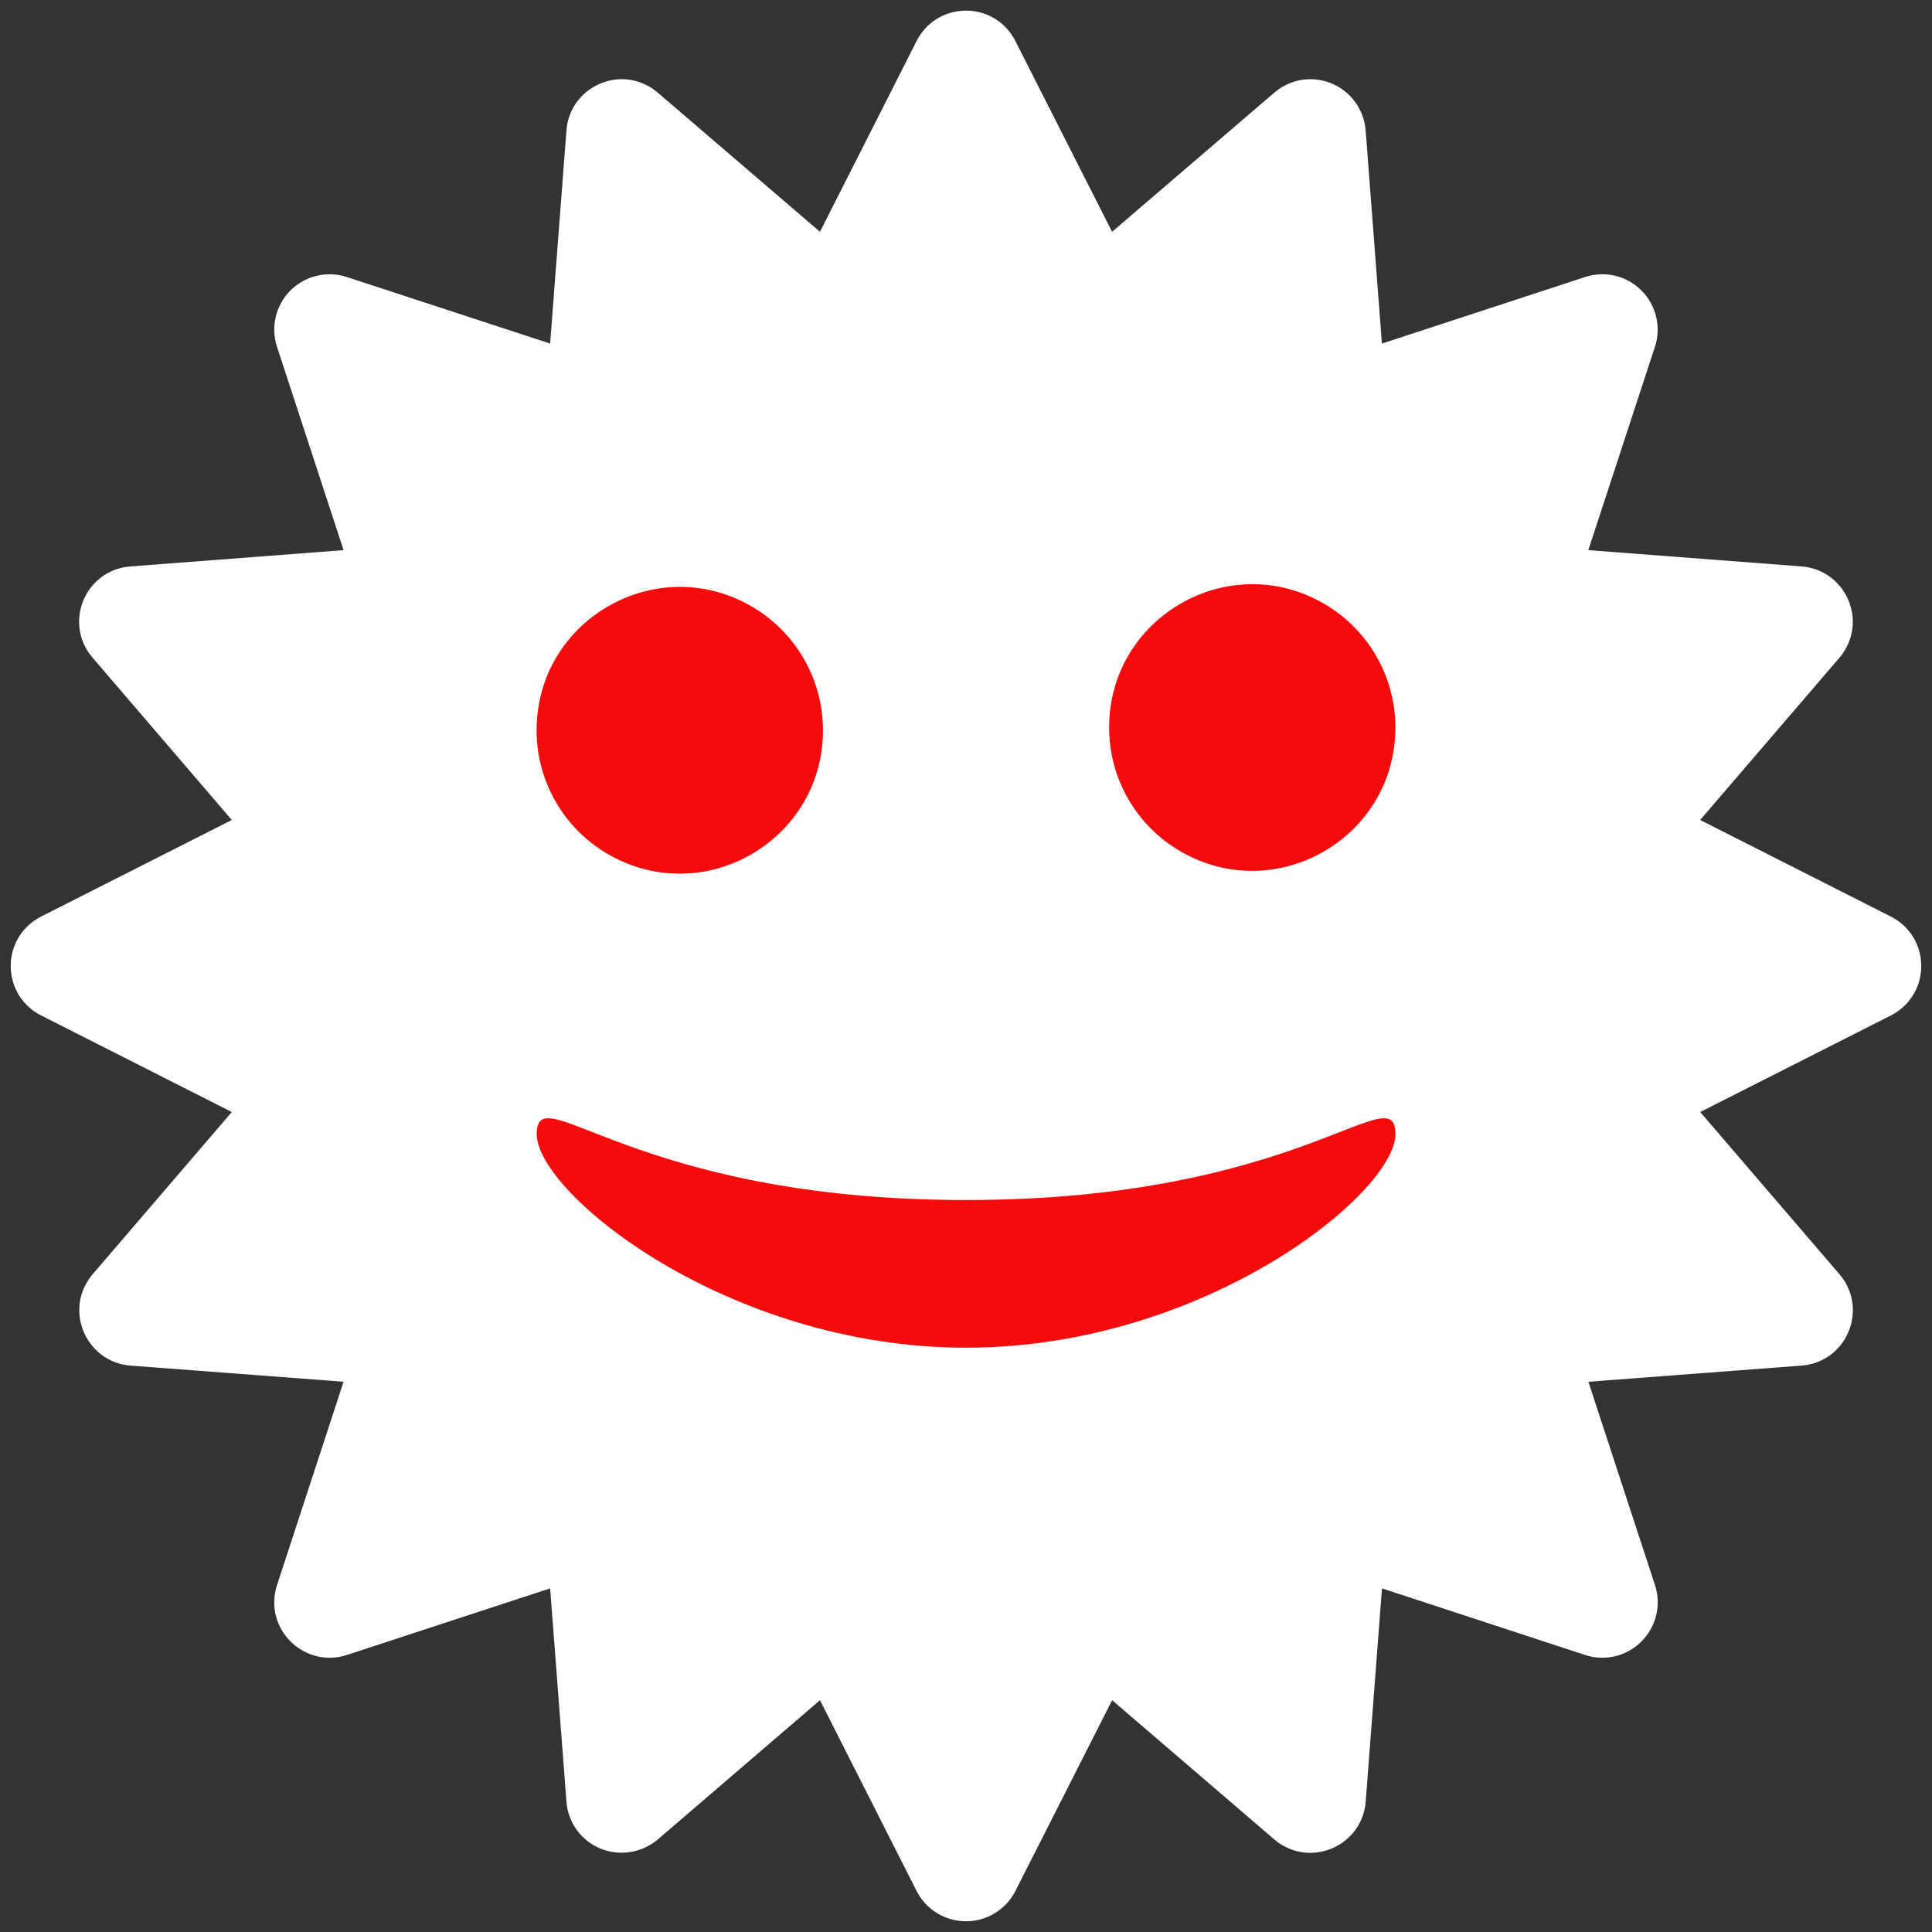 <?xml version="1.0" encoding="UTF-8"?> <svg xmlns="http://www.w3.org/2000/svg" viewBox="0 0 100.00 100.00" data-guides="{&quot;vertical&quot;:[],&quot;horizontal&quot;:[]}"><rect x="0" y="0" width="100.00" height="100.00" fill="#333333" stroke="none"/><defs></defs><path fill="#ffffff" stroke="none" fill-opacity="1" stroke-width="1" stroke-opacity="1" id="tSvg11562f46d08" title="Path 1" d="M50 99.444C48.917 99.444 47.931 98.839 47.442 97.875C45.775 94.584 44.108 91.293 42.442 88.003C39.642 90.406 36.842 92.81 34.042 95.214C33.218 95.908 32.078 96.089 31.081 95.683C30.082 95.273 29.401 94.335 29.319 93.258C29.038 89.577 28.756 85.895 28.475 82.214C24.968 83.363 21.46 84.512 17.953 85.661C15.852 86.343 13.8 84.495 14.26 82.335C14.281 82.236 14.307 82.138 14.339 82.042C15.487 78.534 16.635 75.027 17.783 71.519C14.106 71.241 10.428 70.962 6.75 70.683C4.546 70.507 3.359 68.011 4.614 66.191C4.669 66.11 4.728 66.033 4.792 65.958C7.194 63.158 9.595 60.358 11.997 57.558C8.707 55.892 5.416 54.225 2.125 52.558C0.156 51.558 0.008 48.801 1.859 47.596C1.945 47.539 2.034 47.488 2.125 47.442C5.416 45.775 8.707 44.108 11.997 42.442C9.595 39.642 7.194 36.842 4.792 34.042C3.353 32.374 4.26 29.774 6.423 29.362C6.531 29.342 6.64 29.327 6.75 29.319C10.428 29.038 14.106 28.756 17.783 28.475C16.635 24.968 15.487 21.46 14.339 17.953C14.003 16.927 14.271 15.799 15.033 15.033C15.799 14.272 16.926 14.004 17.953 14.339C21.46 15.487 24.968 16.635 28.475 17.783C28.756 14.106 29.038 10.428 29.319 6.75C29.488 4.55 31.976 3.357 33.797 4.604C33.882 4.662 33.964 4.725 34.042 4.792C36.842 7.194 39.642 9.595 42.442 11.997C44.108 8.707 45.775 5.416 47.442 2.125C48.435 0.157 51.186 0.001 52.394 1.845C52.453 1.936 52.507 2.029 52.556 2.125C54.224 5.416 55.893 8.707 57.561 11.997C60.361 9.595 63.161 7.194 65.961 4.792C66.78 4.087 67.927 3.904 68.925 4.319C69.919 4.733 70.6 5.672 70.686 6.75C70.967 10.428 71.247 14.106 71.528 17.783C75.032 16.635 78.537 15.487 82.042 14.339C83.067 14 84.196 14.269 84.958 15.033C85.725 15.8 85.994 16.928 85.658 17.953C84.509 21.46 83.36 24.968 82.211 28.475C85.893 28.756 89.574 29.038 93.256 29.319C95.457 29.495 96.644 31.988 95.391 33.807C95.335 33.889 95.275 33.967 95.211 34.042C92.807 36.842 90.404 39.642 88 42.442C91.291 44.108 94.582 45.775 97.872 47.442C99.842 48.441 99.992 51.198 98.141 52.404C98.055 52.46 97.966 52.512 97.875 52.558C94.584 54.225 91.293 55.892 88.003 57.558C90.406 60.358 92.81 63.158 95.214 65.958C96.649 67.638 95.727 70.241 93.555 70.644C93.454 70.662 93.353 70.675 93.25 70.683C89.571 70.962 85.893 71.241 82.214 71.519C83.363 75.027 84.512 78.534 85.661 82.042C85.998 83.069 85.727 84.198 84.961 84.961C84.2 85.728 83.071 85.999 82.044 85.661C78.54 84.512 75.035 83.363 71.531 82.214C71.25 85.893 70.969 89.571 70.689 93.25C70.517 95.454 68.023 96.646 66.2 95.395C66.118 95.338 66.039 95.278 65.964 95.214C63.164 92.81 60.364 90.406 57.564 88.003C55.895 91.293 54.227 94.584 52.558 97.875C52.069 98.838 51.08 99.445 50 99.444Z"></path><path fill="#ffffff" stroke="none" fill-opacity="1" stroke-width="1" stroke-opacity="1" id="tSvgdabaf09378" title="Path 2" d="M86.111 50C86.111 69.942 69.942 86.111 50 86.111C30.058 86.111 13.889 69.944 13.889 50C13.889 30.056 30.058 13.889 50 13.889C69.942 13.889 86.111 30.058 86.111 50Z"></path><path fill="#f40b0b" stroke="none" fill-opacity="1" stroke-width="1" stroke-opacity="1" id="tSvge9f98adb8c" title="Path 3" d="M50.003 62.113C32.72 62.113 27.781 55.646 27.781 58.702C27.781 61.763 37.658 69.757 50.003 69.757C62.347 69.757 72.225 61.76 72.225 58.702C72.225 55.646 67.289 62.113 50.003 62.113ZM72.225 37.657C72.225 43.36 66.052 46.925 61.113 44.073C58.821 42.75 57.408 40.304 57.408 37.657C57.408 31.954 63.582 28.39 68.521 31.241C70.813 32.565 72.225 35.011 72.225 37.657ZM42.595 37.657C42.704 43.361 36.597 47.045 31.603 44.287C29.195 42.958 27.721 40.404 27.775 37.654C27.887 31.95 34.131 28.506 39.015 31.455C41.194 32.77 42.546 35.112 42.595 37.657Z"></path></svg> 